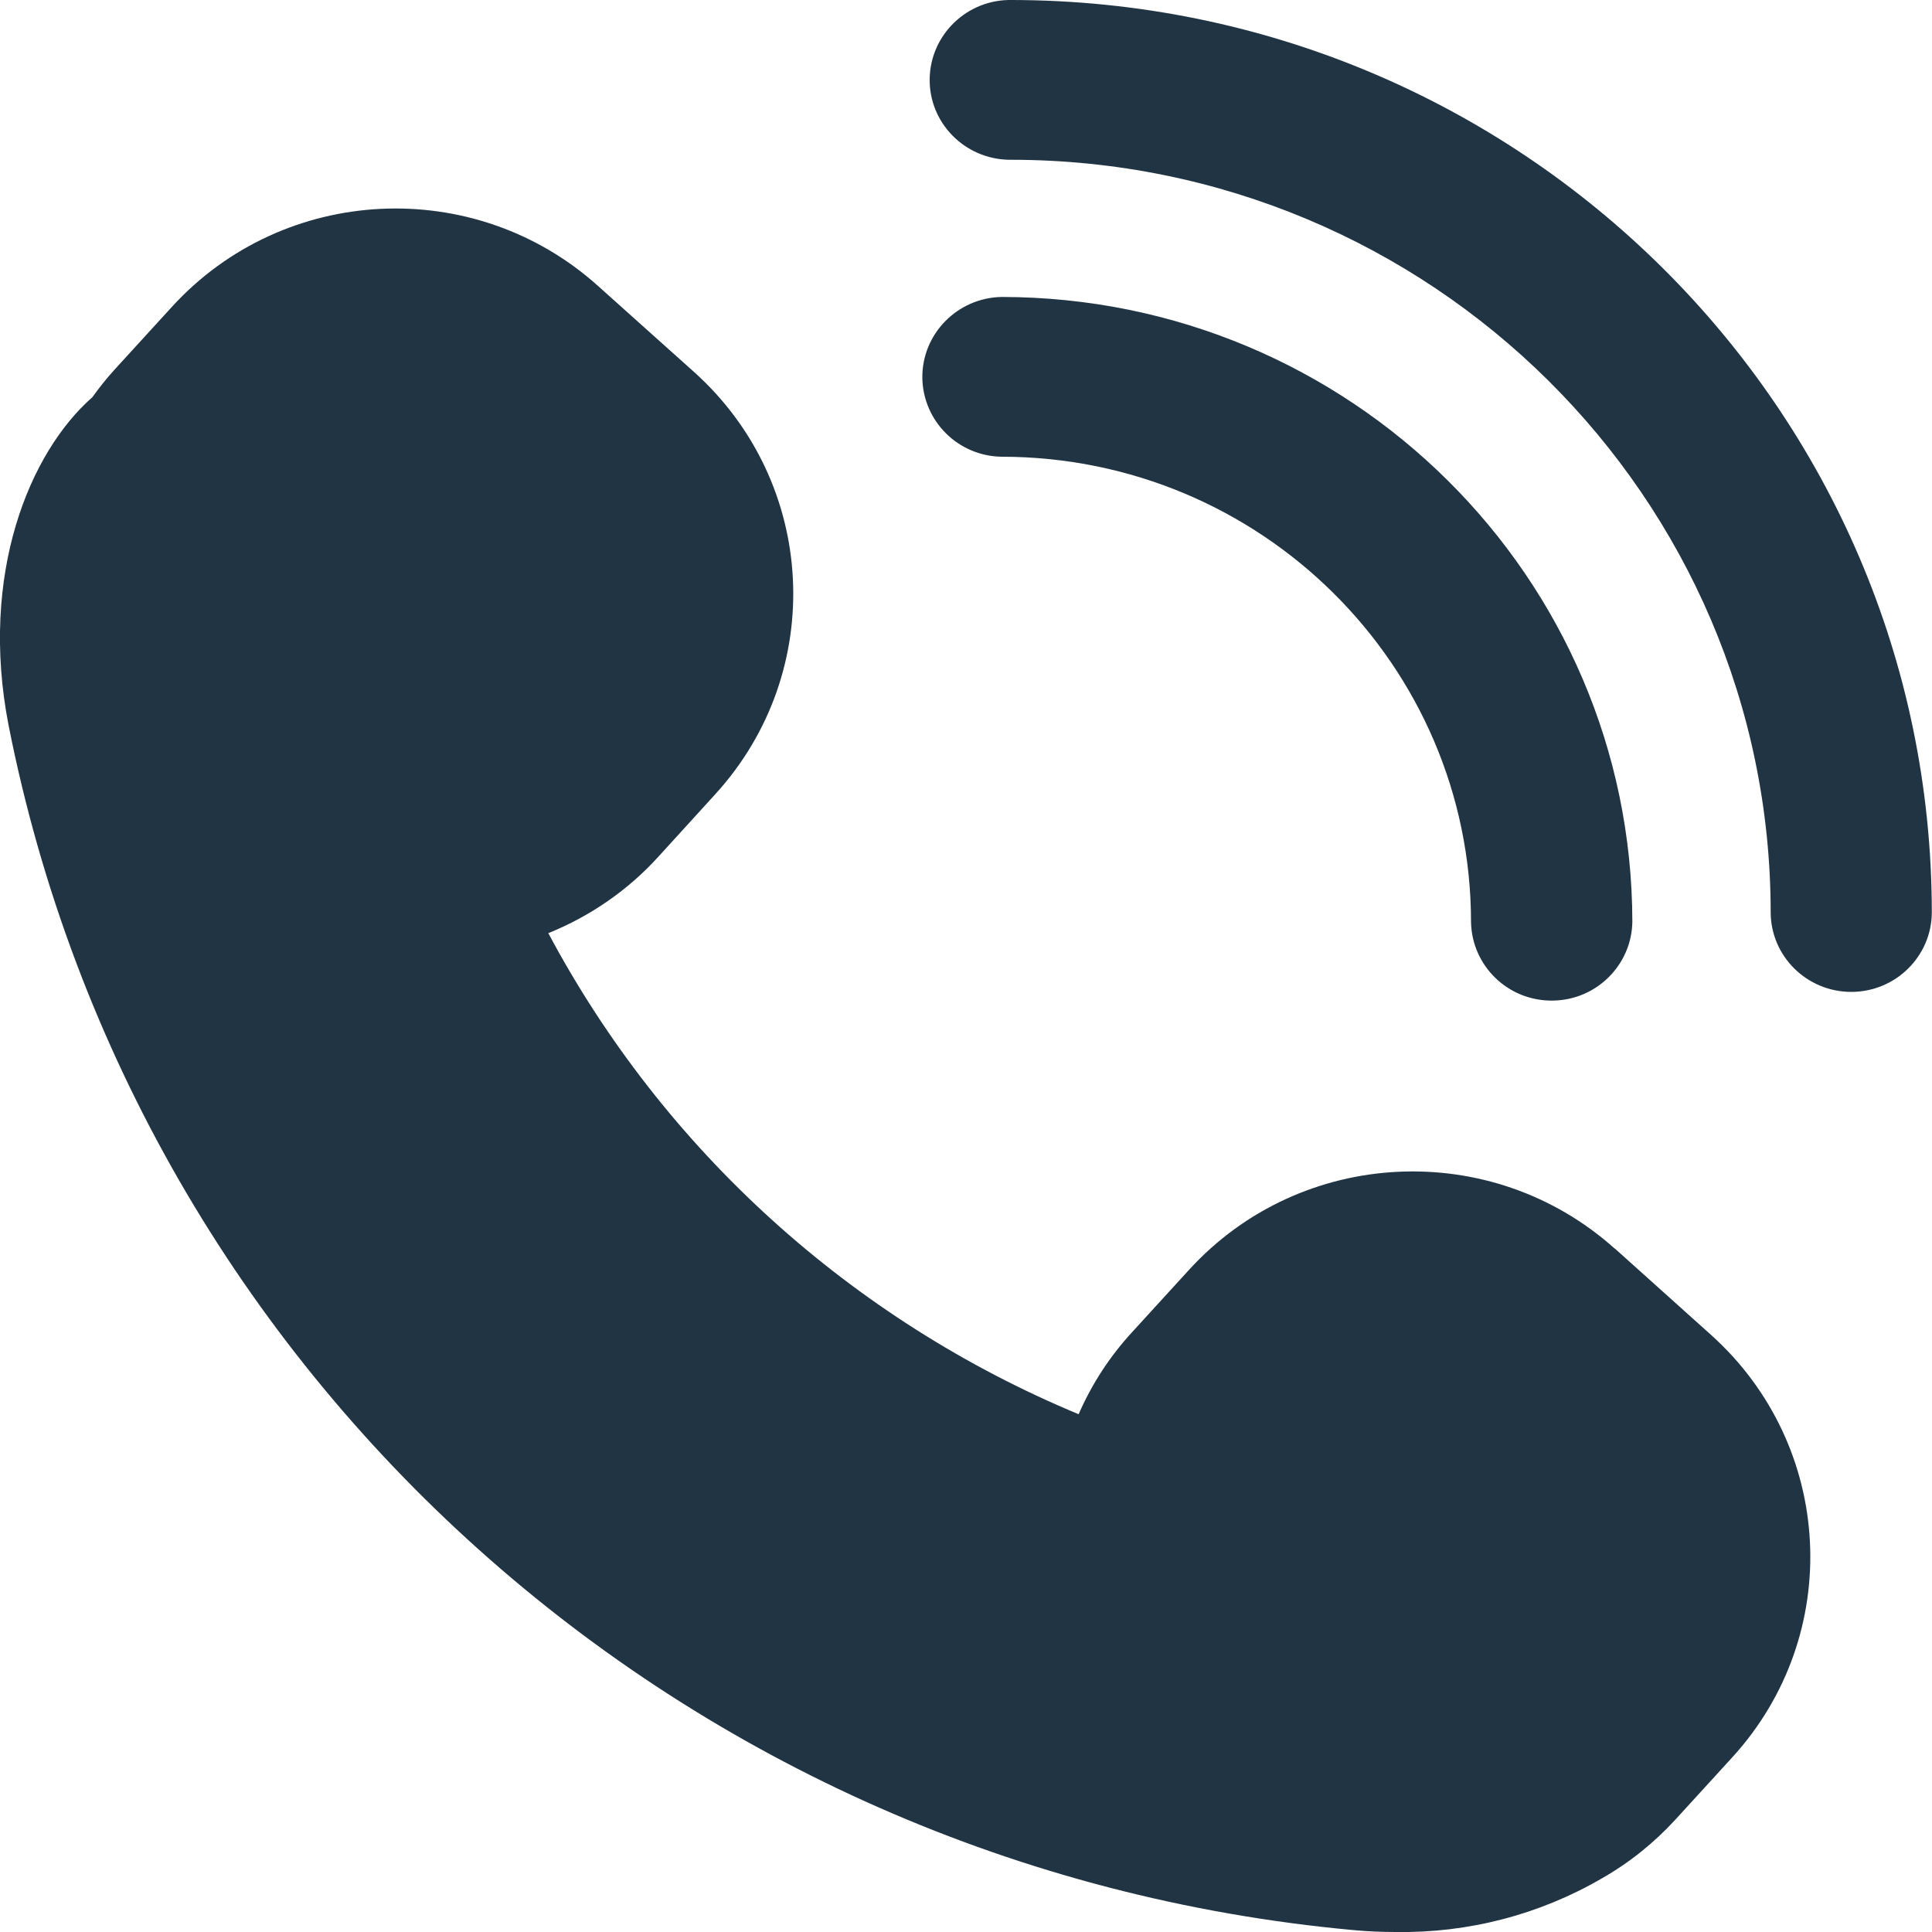 <?xml version="1.0" encoding="UTF-8"?>
<svg id="Calque_2" xmlns="http://www.w3.org/2000/svg" xmlns:xlink="http://www.w3.org/1999/xlink" viewBox="0 0 100 100">
  <defs>
    <clipPath id="clippath">
      <rect width="100" height="100" style="fill: none;"/>
    </clipPath>
  </defs>
  <g id="Calque_1-2" data-name="Calque_1">
    <g style="clip-path: url(#clippath);">
      <g id="Groupe_5">
        <path id="Tracé_15" d="M83.58,64.63c-6.39-5.73-16.25-5.24-22.03,1.09,0,0,0,0,0,0l-2.96,3.24c-1.15,1.25-2.08,2.68-2.76,4.24-11.78-4.9-21.48-13.7-27.45-24.9,2.18-.88,4.13-2.23,5.7-3.96l2.95-3.24c5.78-6.34,5.28-16.12-1.11-21.85l-4.99-4.47c-6.39-5.72-16.25-5.23-22.03,1.1l-2.96,3.24c-.42.46-.8.94-1.16,1.44C1.51,23.43-1.07,29.74.44,37.52c6.66,33.79,35,59.2,69.6,62.38.74.07,1.48.1,2.21.1,3.75.06,7.44-.9,10.67-2.78,1.42-.81,2.7-1.84,3.8-3.04l2.96-3.24c5.77-6.34,5.27-16.1-1.11-21.84l-4.99-4.48Z" style="fill: #213443;"/>
        <path id="Tracé_16" d="M52.36,0c-2.3-.04-4.2,1.79-4.24,4.07-.04,2.28,1.8,4.16,4.11,4.2.04,0,.09,0,.13,0,21.69.02,39.27,17.45,39.29,38.94,0,2.28,1.87,4.13,4.17,4.13,2.3,0,4.17-1.85,4.17-4.13C99.97,21.15,78.66.03,52.36,0" style="fill: #213443;"/>
        <path id="Tracé_17" d="M76.14,47.72c.04,2.28,1.93,4.11,4.24,4.07,2.25-.03,4.07-1.84,4.11-4.07-.02-17.86-14.62-32.33-32.64-32.35-2.3.04-4.14,1.92-4.11,4.2.04,2.23,1.85,4.04,4.11,4.07,13.41.01,24.28,10.79,24.29,24.08" style="fill: #213443;"/>
      </g>
    </g>
  </g>
</svg>